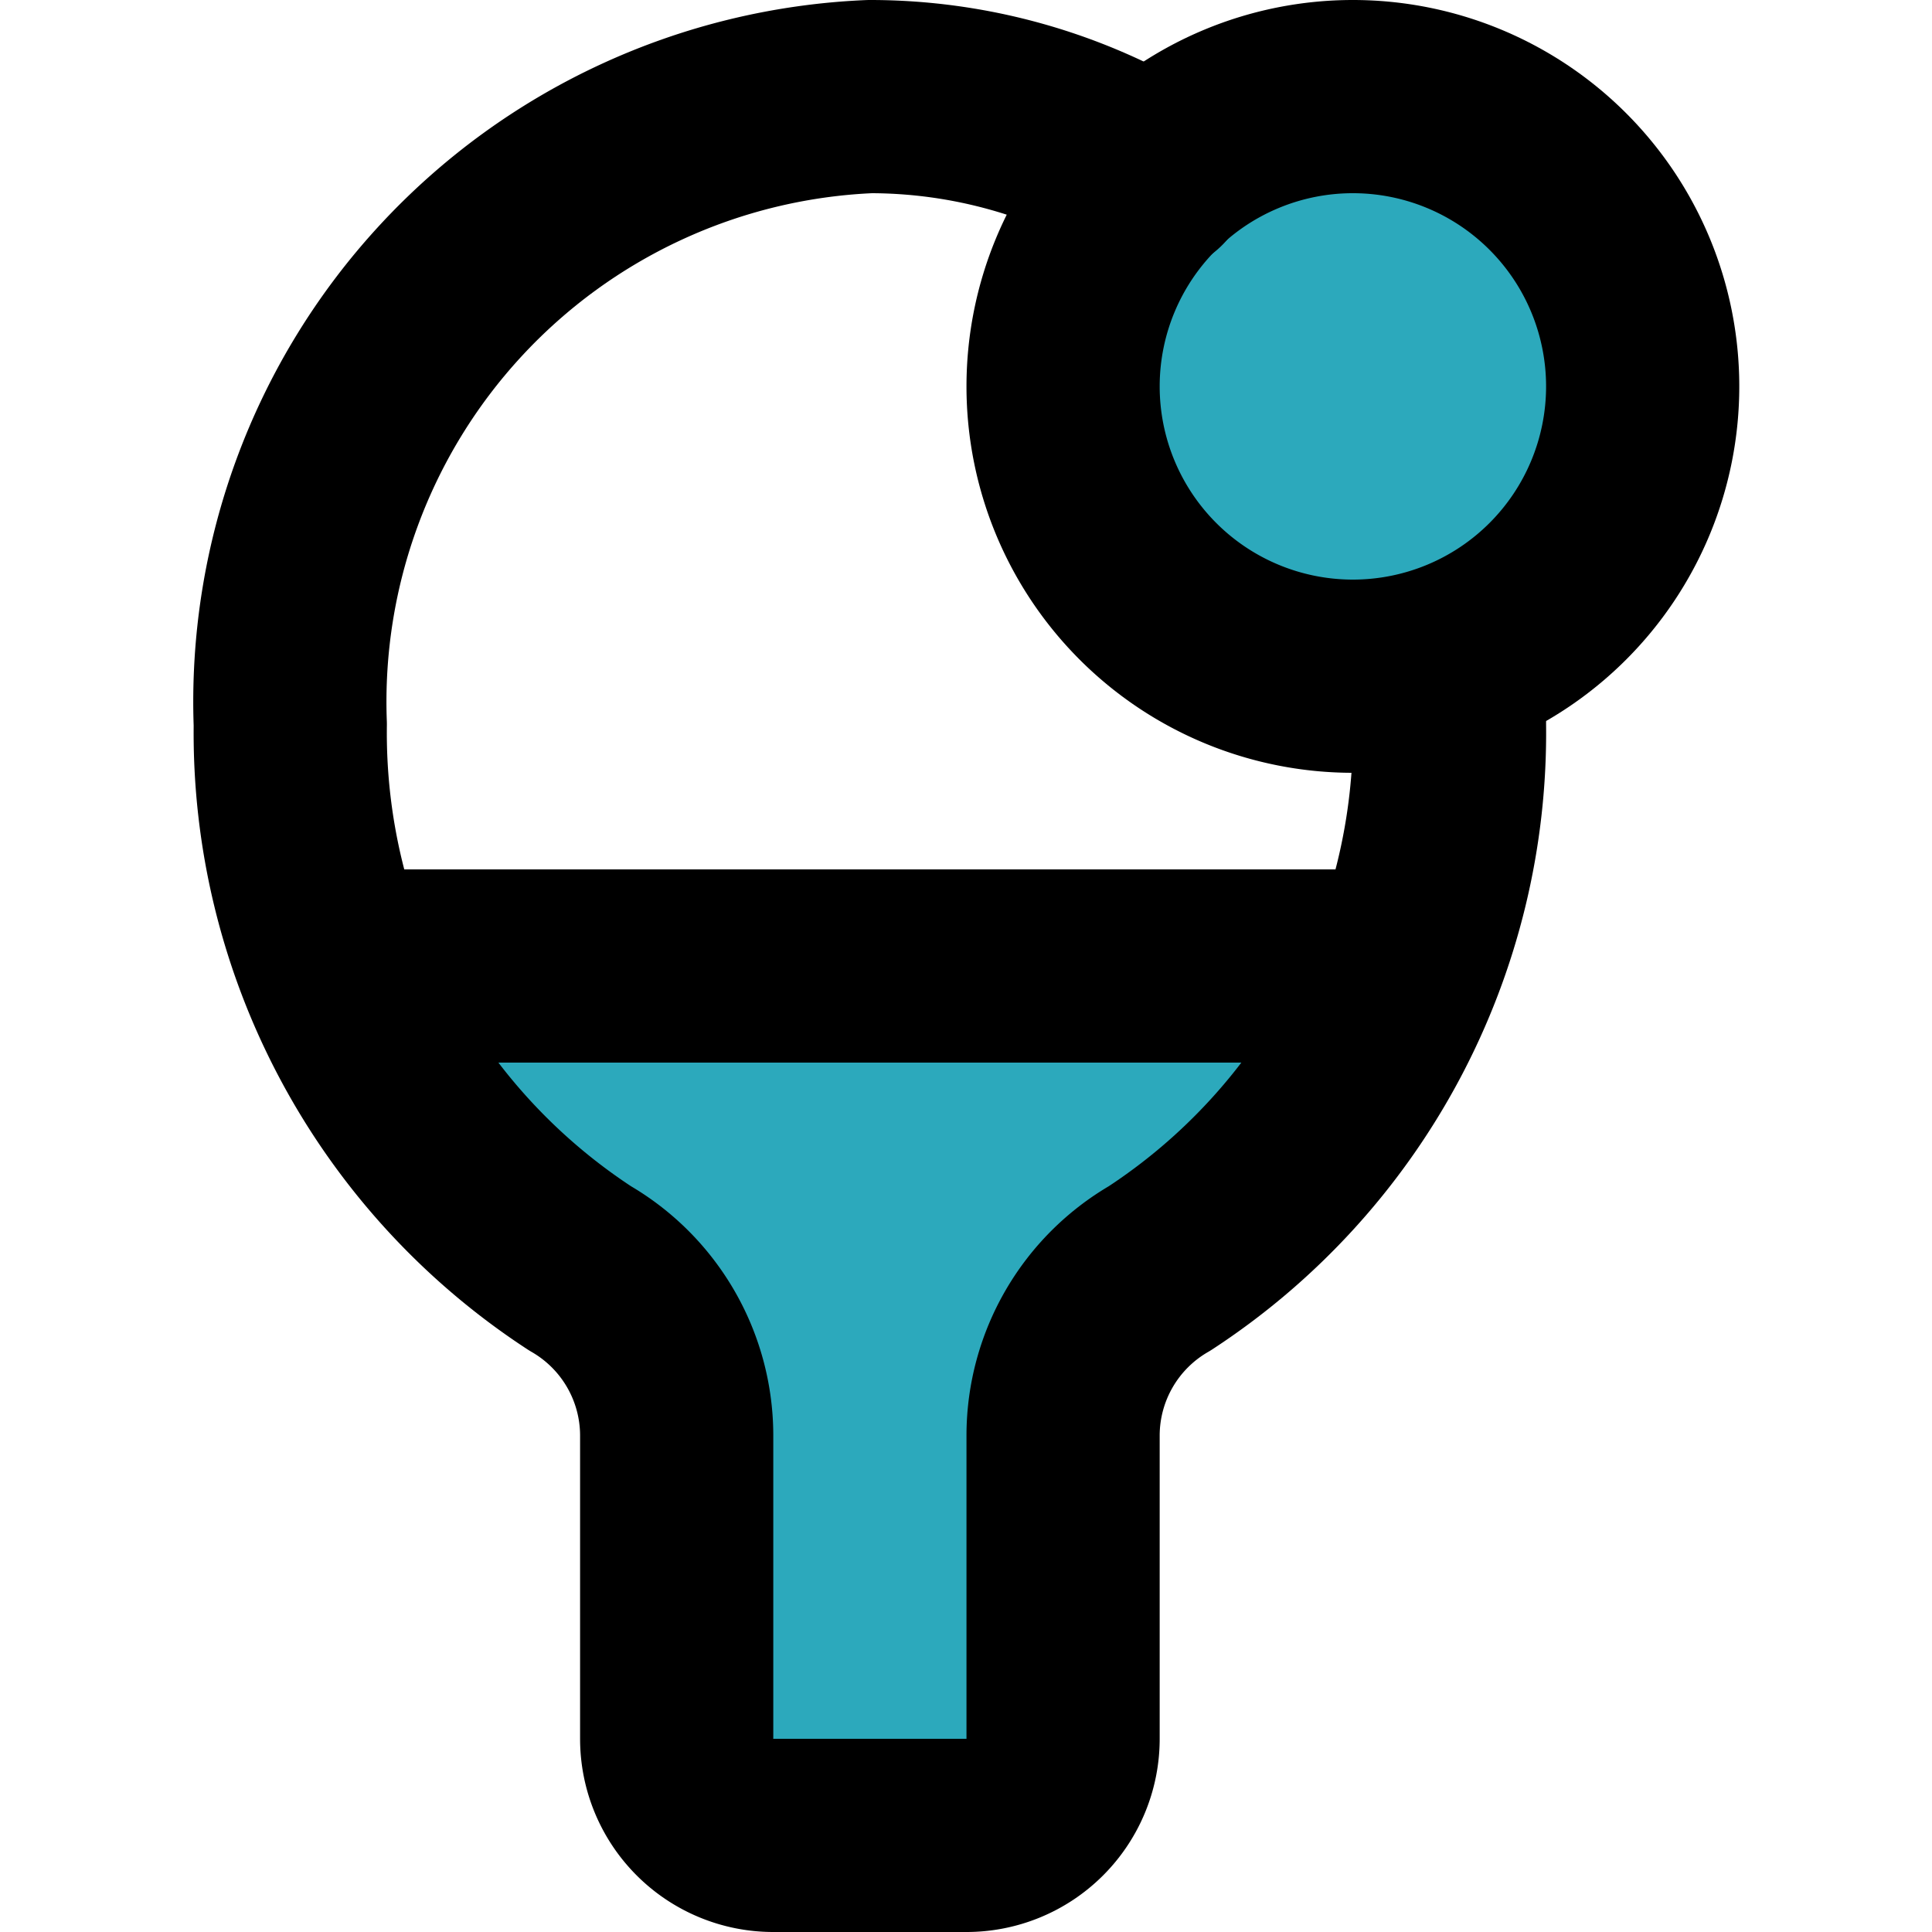 <?xml version="1.0" encoding="utf-8"?><!-- Uploaded to: SVG Repo, www.svgrepo.com, Generator: SVG Repo Mixer Tools -->
<svg width="800px" height="800px" viewBox="-2 0 20 20" xmlns="http://www.w3.org/2000/svg">
  <g id="ping-pong-3" transform="translate(-3.995 -2)">
    <path id="secondary" fill="#2ca9bc" d="M16.54,12A6.42,6.42,0,0,1,14,15.13a2,2,0,0,0-1,1.72V20a1,1,0,0,1-1,1H10a1,1,0,0,1-1-1V16.85a2,2,0,0,0-1-1.72A6.42,6.42,0,0,1,5.46,12ZM13,6a3,3,0,1,0,3-3,3,3,0,0,0-3,3Z"/>
    <path id="primary" d="M17,9v.5a6.62,6.62,0,0,1-3,5.63,2,2,0,0,0-1,1.72V20a1,1,0,0,1-1,1H10a1,1,0,0,1-1-1V16.85a2,2,0,0,0-1-1.72A6.62,6.62,0,0,1,5,9.5,6.27,6.27,0,0,1,11,3a5.62,5.62,0,0,1,2.94.83" fill="none" stroke="#000000" stroke-linecap="round" stroke-linejoin="round" stroke-width="2"/>
    <path id="primary-2" data-name="primary" d="M6,12H16M13,6a3,3,0,1,0,3-3,3,3,0,0,0-3,3Z" fill="none" stroke="#000000" stroke-linecap="round" stroke-linejoin="round" stroke-width="2"/>
  </g>
</svg>